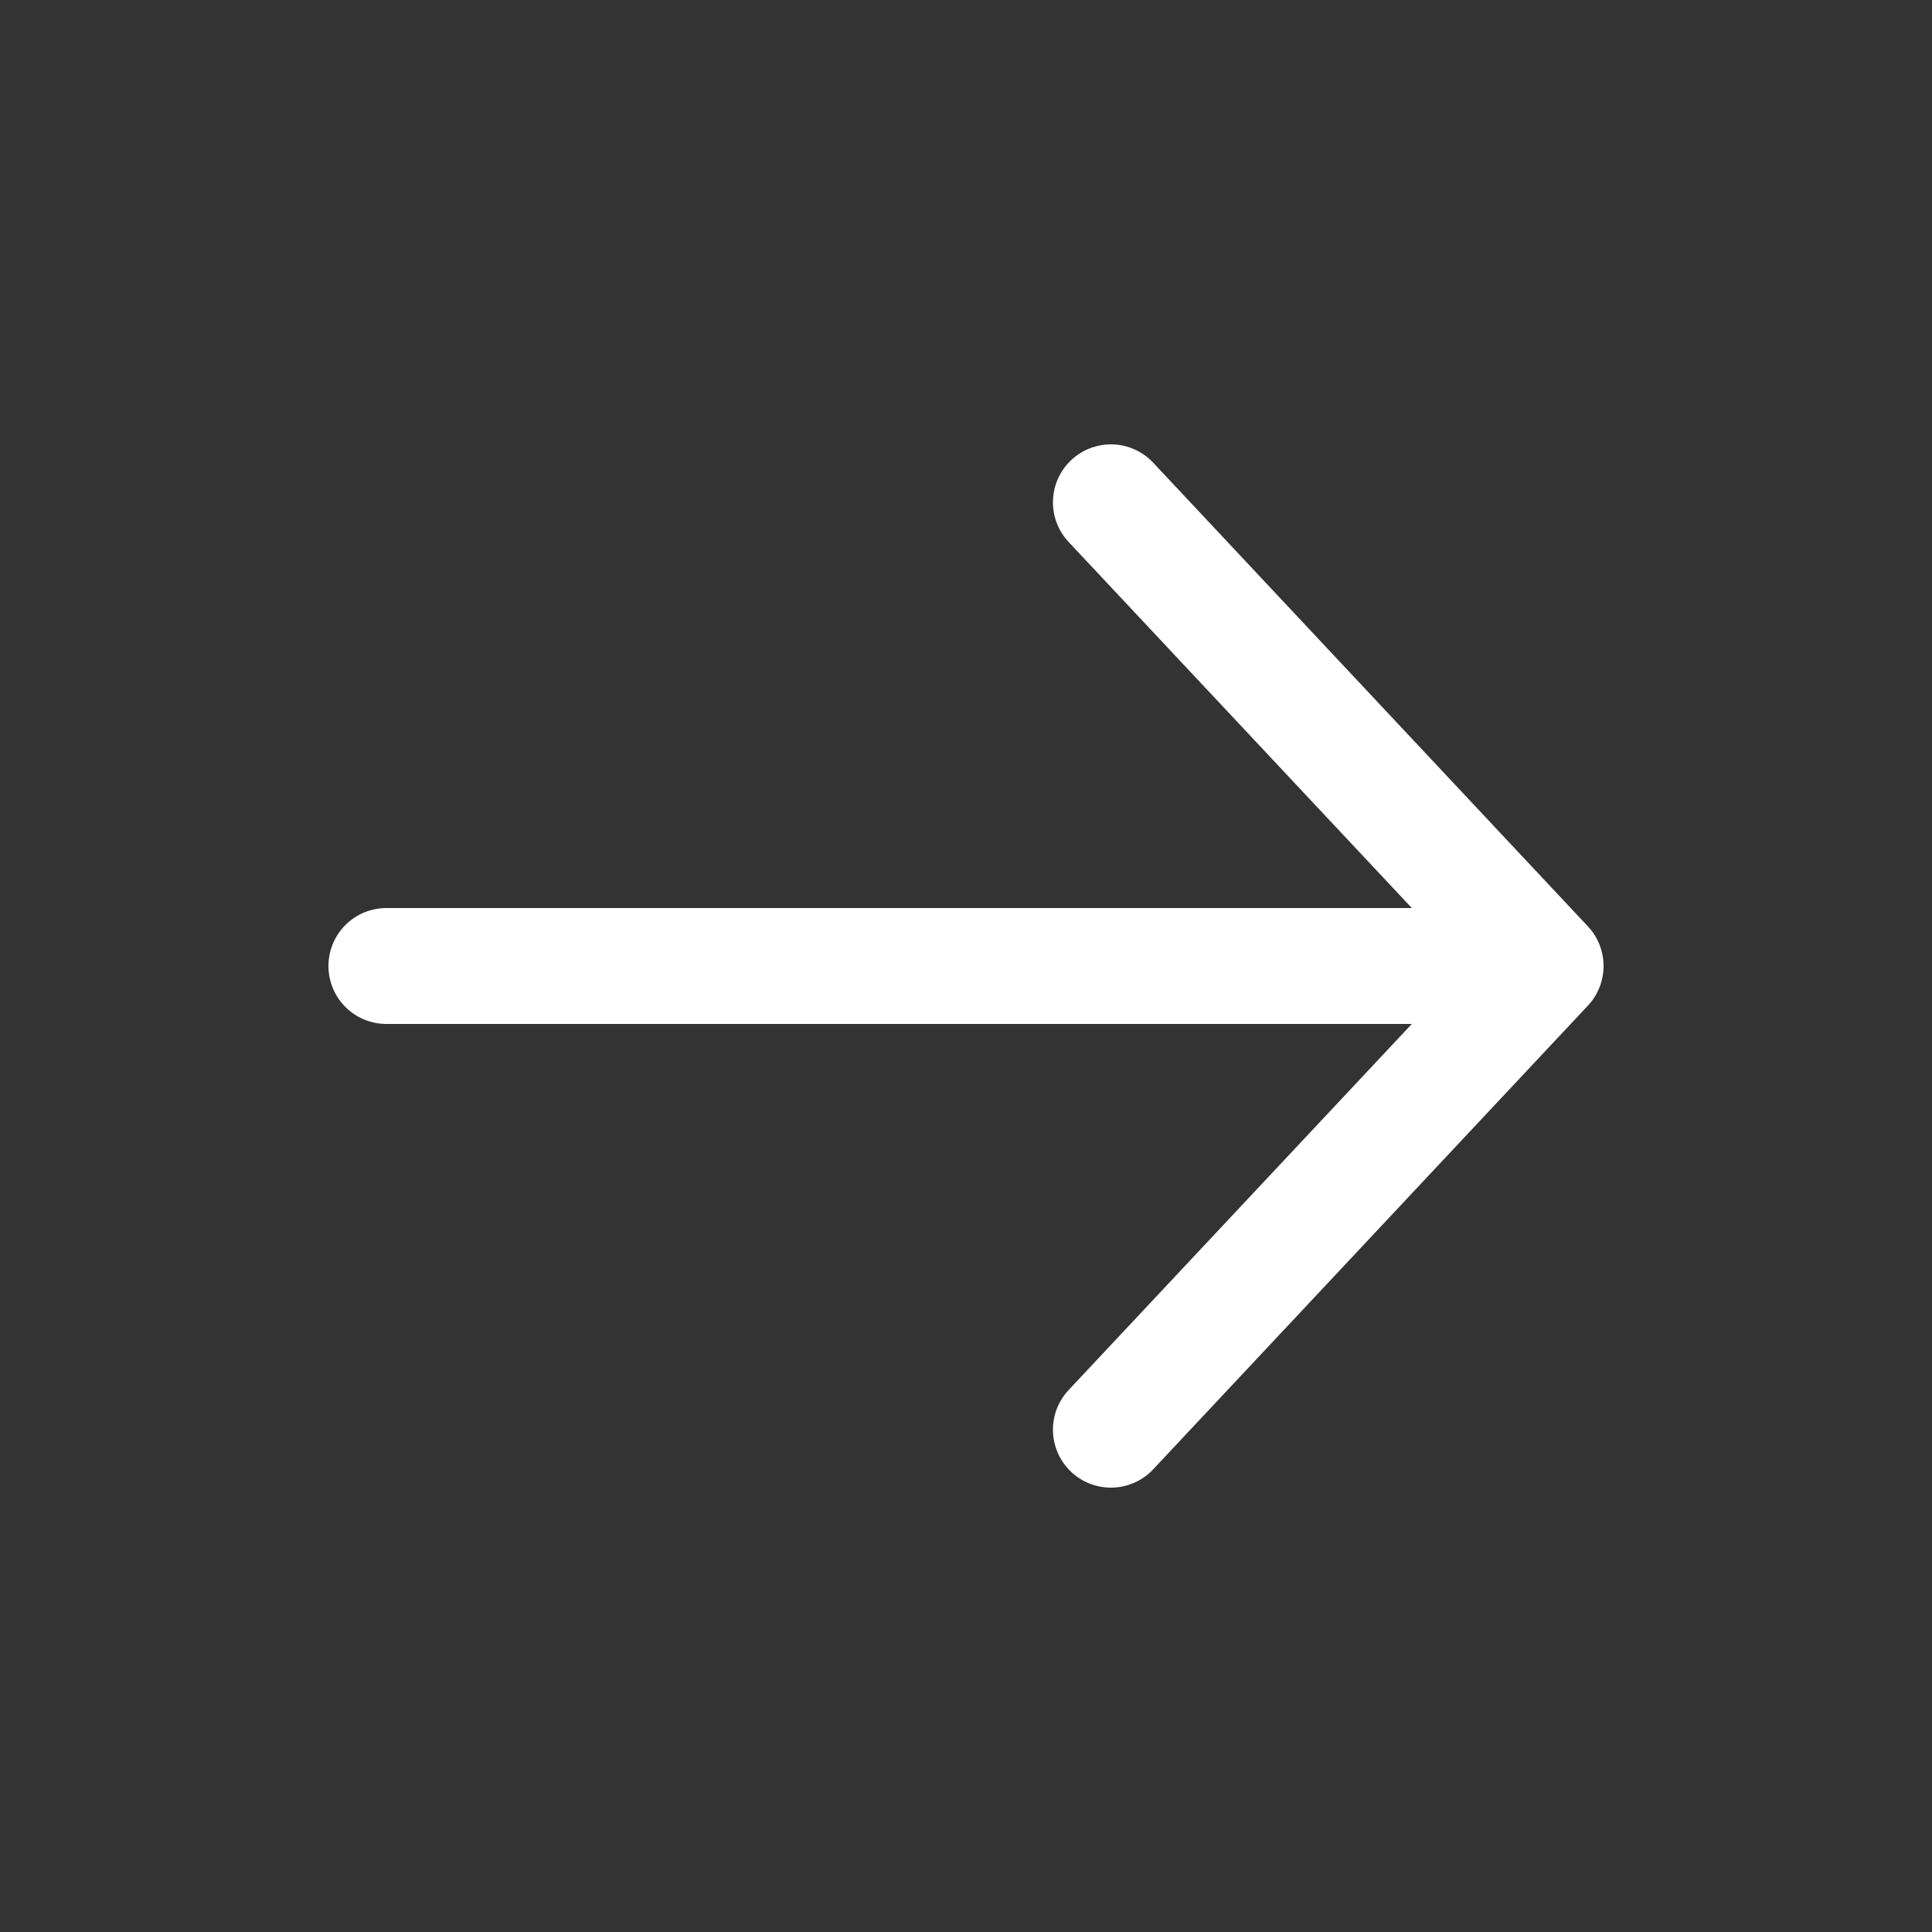 <svg width="25" height="25" viewBox="0 0 25 25" fill="none" xmlns="http://www.w3.org/2000/svg">
<rect x="0" y="0" width="25" height="25" fill="#333333" stroke="none"/>
<path d="M5 12.5L12.5 12.5L20 12.5M20 12.5L14.375 6.5M20 12.5L14.375 18.5" stroke="white" stroke-width="1.5" stroke-linecap="round" stroke-linejoin="round"/>
</svg>

